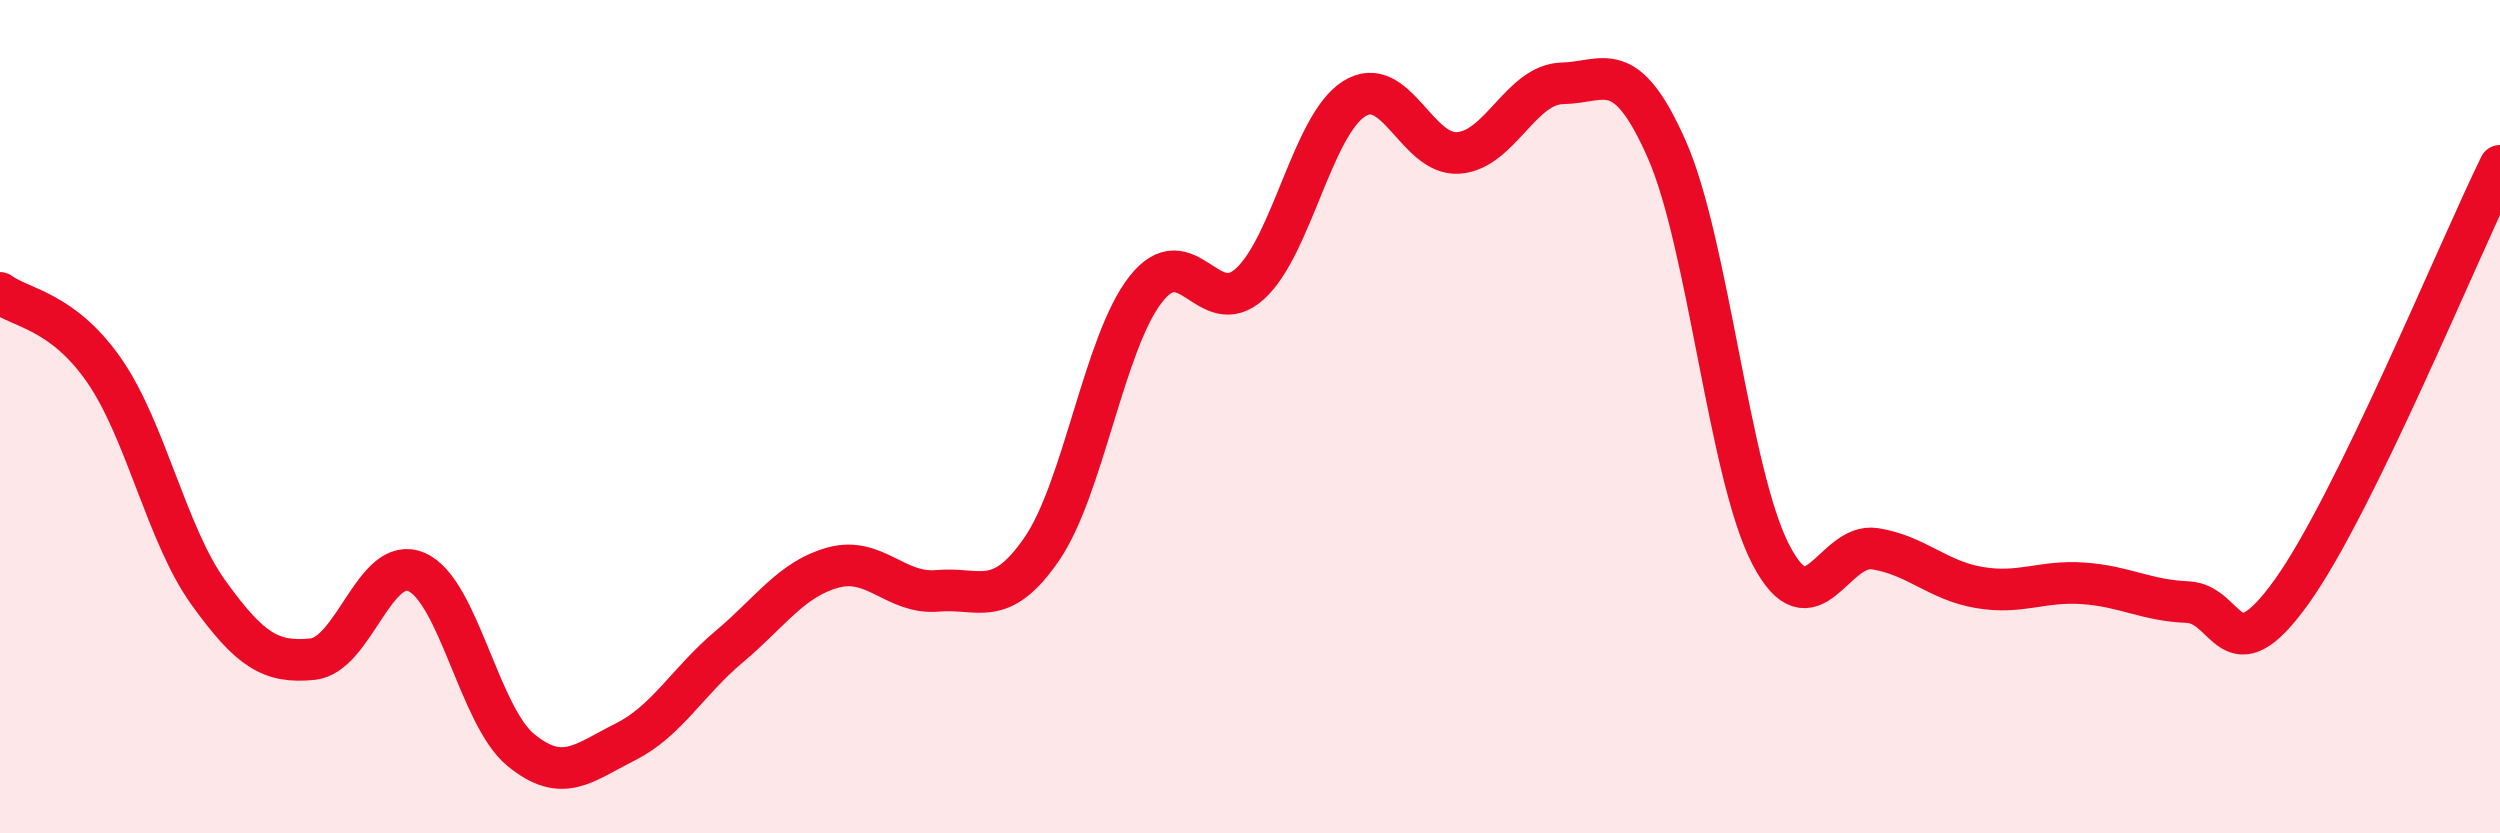 
    <svg width="60" height="20" viewBox="0 0 60 20" xmlns="http://www.w3.org/2000/svg">
      <path
        d="M 0,7.03 C 0.5,7.4 1.5,7.45 2.5,8.89 C 3.5,10.33 4,12.83 5,14.22 C 6,15.61 6.5,15.92 7.5,15.82 C 8.5,15.72 9,13.29 10,13.73 C 11,14.17 11.5,17.18 12.5,18 C 13.5,18.82 14,18.31 15,17.81 C 16,17.31 16.5,16.36 17.5,15.52 C 18.5,14.68 19,13.89 20,13.62 C 21,13.35 21.5,14.27 22.5,14.18 C 23.5,14.09 24,14.63 25,13.18 C 26,11.73 26.5,8.21 27.5,6.94 C 28.5,5.67 29,7.72 30,6.81 C 31,5.9 31.5,3 32.5,2.37 C 33.5,1.74 34,3.74 35,3.67 C 36,3.6 36.5,2.02 37.5,2 C 38.5,1.98 39,1.32 40,3.58 C 41,5.84 41.5,11.39 42.5,13.31 C 43.5,15.23 44,13.01 45,13.17 C 46,13.33 46.5,13.93 47.5,14.1 C 48.5,14.27 49,13.93 50,14 C 51,14.07 51.5,14.41 52.5,14.45 C 53.5,14.49 53.5,16.29 55,14.2 C 56.5,12.11 59,6.02 60,3.98L60 20L0 20Z"
        fill="#EB0A25"
        opacity="0.1"
        stroke-linecap="round"
        stroke-linejoin="round"
      />
      <path
        d="M 0,7.03 C 0.5,7.4 1.5,7.45 2.5,8.89 C 3.5,10.33 4,12.83 5,14.22 C 6,15.61 6.5,15.92 7.5,15.82 C 8.5,15.72 9,13.29 10,13.73 C 11,14.17 11.5,17.18 12.5,18 C 13.5,18.82 14,18.31 15,17.81 C 16,17.31 16.5,16.36 17.5,15.52 C 18.5,14.68 19,13.89 20,13.62 C 21,13.35 21.5,14.27 22.5,14.18 C 23.5,14.09 24,14.63 25,13.18 C 26,11.73 26.5,8.21 27.5,6.94 C 28.5,5.67 29,7.72 30,6.81 C 31,5.9 31.5,3 32.5,2.37 C 33.5,1.74 34,3.74 35,3.67 C 36,3.6 36.5,2.02 37.5,2 C 38.5,1.98 39,1.32 40,3.58 C 41,5.84 41.5,11.39 42.5,13.31 C 43.5,15.23 44,13.01 45,13.17 C 46,13.33 46.5,13.93 47.5,14.1 C 48.5,14.27 49,13.93 50,14 C 51,14.07 51.5,14.41 52.5,14.45 C 53.5,14.49 53.5,16.29 55,14.2 C 56.5,12.11 59,6.02 60,3.98"
        stroke="#EB0A25"
        stroke-width="1"
        fill="none"
        stroke-linecap="round"
        stroke-linejoin="round"
      />
    </svg>
  
